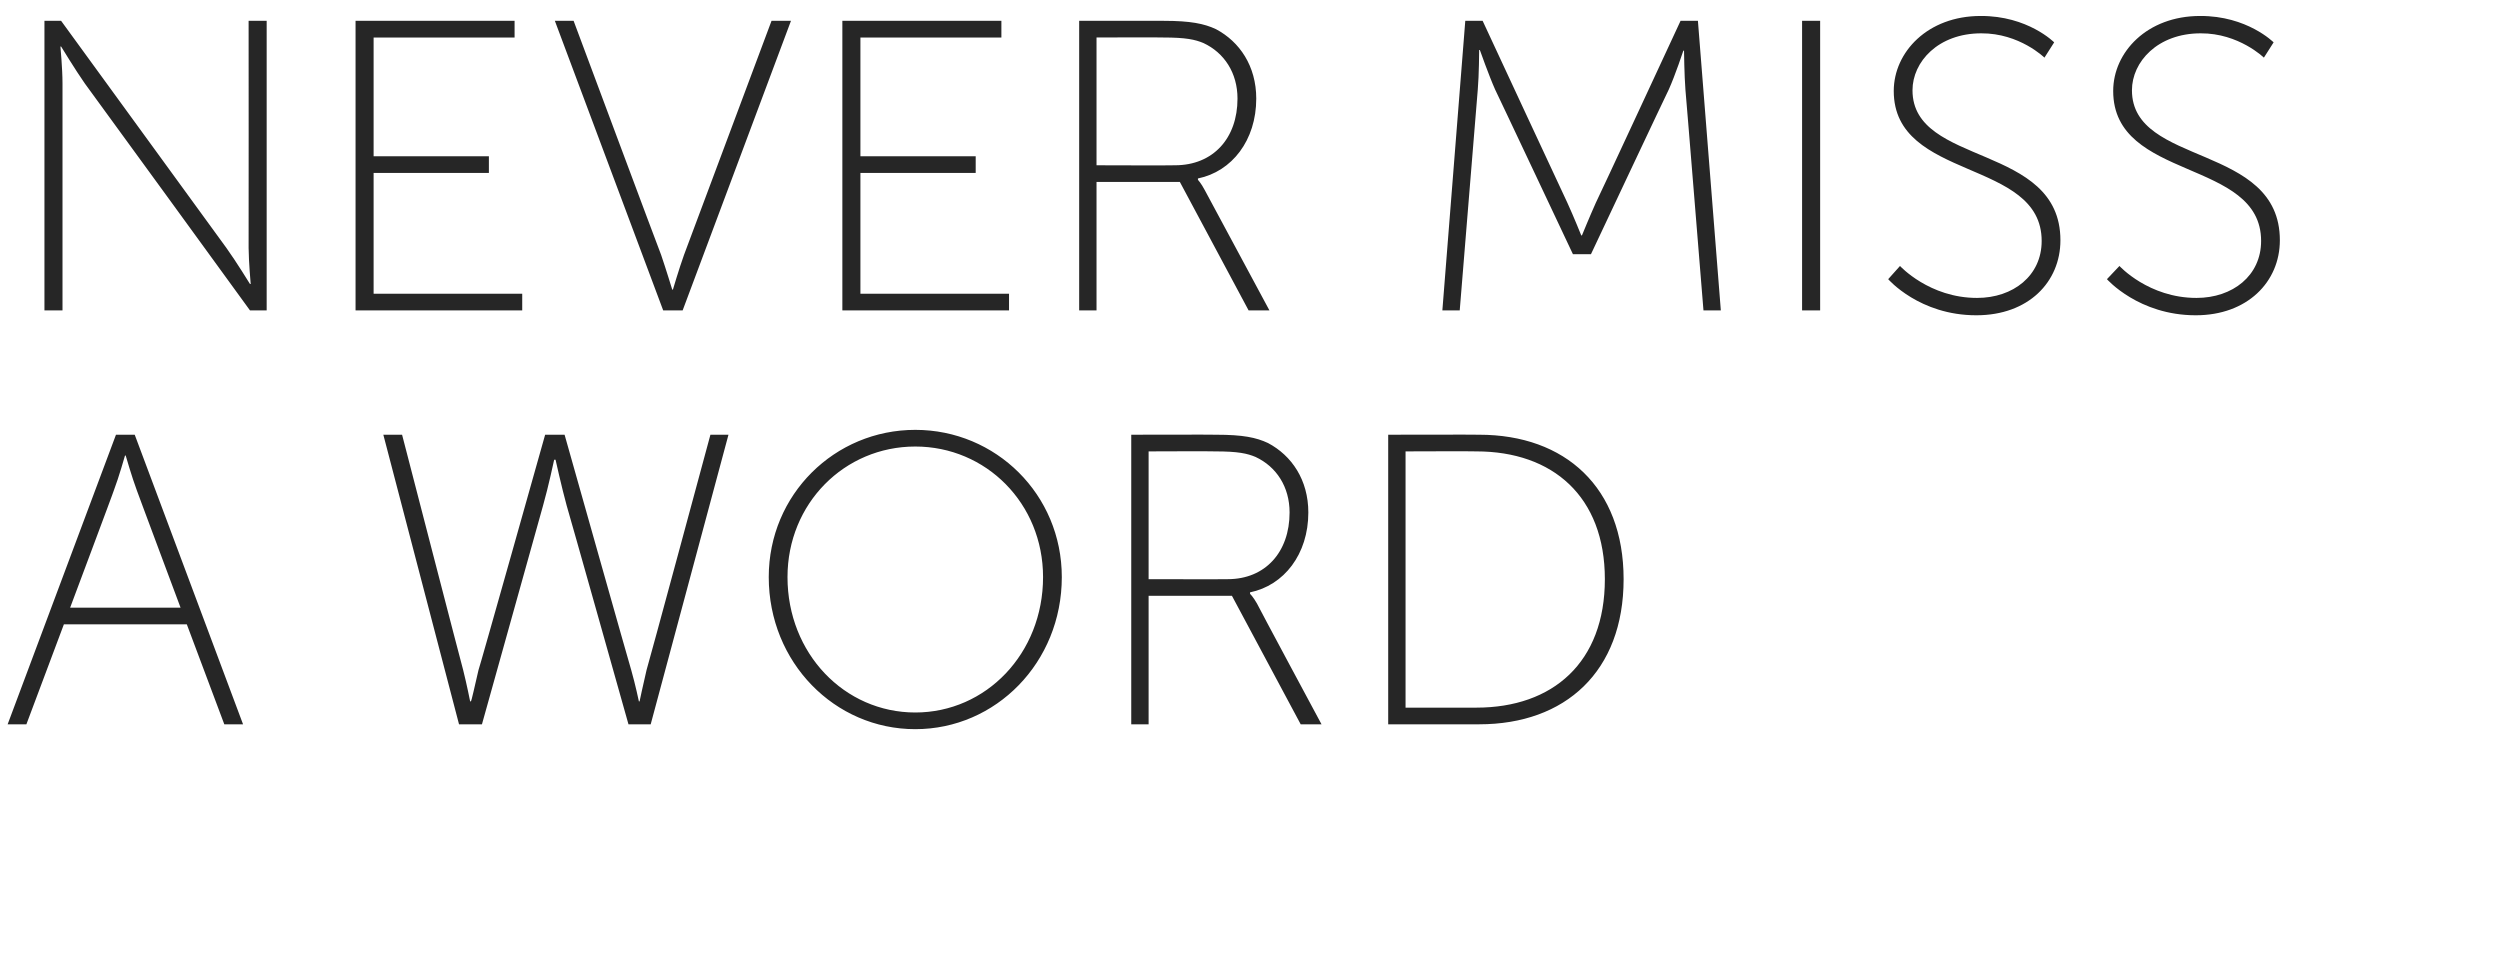 <?xml version="1.0" standalone="no"?><!DOCTYPE svg PUBLIC "-//W3C//DTD SVG 1.1//EN" "http://www.w3.org/Graphics/SVG/1.1/DTD/svg11.dtd"><svg xmlns="http://www.w3.org/2000/svg" version="1.1" width="360px" height="140.898px" viewBox="0 0 360 140.898">  <desc>Never Miss a Word</desc>  <defs/>  <g id="Polygon79121">    <path d="M 26.9 89.9 L 9.2 89.9 L 3.8 104.3 L 1.1 104.3 L 16.7 62.6 L 19.4 62.6 L 35 104.3 L 32.3 104.3 L 26.9 89.9 Z M 18 65.6 C 18 65.6 17.1 68.77 16.4 70.6 C 16.45 70.56 10.1 87.5 10.1 87.5 L 26 87.5 C 26 87.5 19.67 70.56 19.7 70.6 C 19.01 68.77 18.1 65.6 18.1 65.6 L 18 65.6 Z M 79.8 66.2 C 79.8 66.2 78.96 70.14 78.2 72.8 C 78.18 72.82 69.4 104.3 69.4 104.3 L 66.1 104.3 L 55.2 62.6 L 57.9 62.6 C 57.9 62.6 66.68 96.54 66.7 96.5 C 67.22 98.57 67.7 101 67.7 101 C 67.7 101 67.82 101.01 67.8 101 C 67.9 101 68.4 98.6 68.9 96.5 C 68.95 96.54 78.5 62.6 78.5 62.6 L 81.3 62.6 C 81.3 62.6 90.88 96.54 90.9 96.5 C 91.5 98.6 92 101 92 101 C 92.01 101.01 92.1 101 92.1 101 C 92.1 101 92.61 98.57 93.1 96.5 C 93.14 96.54 102.3 62.6 102.3 62.6 L 104.9 62.6 L 93.7 104.3 L 90.5 104.3 C 90.5 104.3 81.64 72.82 81.6 72.8 C 80.87 70.14 80 66.2 80 66.2 L 79.9 66.2 L 79.8 66.2 Z M 131.8 61.9 C 143.4 61.9 152.9 71.2 152.9 83.1 C 152.9 95.4 143.4 105 131.8 105 C 120.2 105 110.7 95.4 110.7 83.1 C 110.7 71.2 120.2 61.9 131.8 61.9 Z M 131.8 102.6 C 142 102.6 150.2 94.1 150.2 83.1 C 150.2 72.5 142 64.3 131.8 64.3 C 121.6 64.3 113.4 72.5 113.4 83.1 C 113.4 94.1 121.6 102.6 131.8 102.6 Z M 162.9 62.6 C 162.9 62.6 175.08 62.57 175.1 62.6 C 179 62.6 180.9 63 182.6 63.8 C 186 65.6 188.4 69.1 188.4 73.8 C 188.4 79.8 184.9 84.3 180 85.3 C 180.03 85.34 180 85.5 180 85.5 C 180 85.5 180.45 85.93 181 86.9 C 180.98 86.95 190.3 104.3 190.3 104.3 L 187.3 104.3 L 177.4 85.8 L 165.4 85.8 L 165.4 104.3 L 162.9 104.3 L 162.9 62.6 Z M 176.8 83.4 C 182.2 83.4 185.7 79.5 185.7 73.8 C 185.7 70.1 183.8 67.2 180.8 65.8 C 179.6 65.3 178.3 65 175 65 C 174.96 64.96 165.4 65 165.4 65 L 165.4 83.4 C 165.4 83.4 176.75 83.43 176.8 83.4 Z M 199.9 62.6 C 199.9 62.6 212.98 62.57 213 62.6 C 225.4 62.6 233.8 70.2 233.8 83.4 C 233.8 96.7 225.4 104.3 213 104.3 C 212.98 104.29 199.9 104.3 199.9 104.3 L 199.9 62.6 Z M 212.6 101.9 C 223.6 101.9 231.1 95.4 231.1 83.4 C 231.1 71.5 223.6 65 212.6 65 C 212.56 64.96 202.4 65 202.4 65 L 202.4 101.9 C 202.4 101.9 212.56 101.9 212.6 101.9 Z " stroke="none" fill="#262626"/>  </g>  <g id="Polygon79120">    <path d="M 6.4 3 L 8.8 3 C 8.8 3 32.6 35.7 32.6 35.7 C 33.97 37.6 36 40.9 36 40.9 L 36.1 40.9 C 36.1 40.9 35.82 37.78 35.8 35.7 C 35.82 35.7 35.8 3 35.8 3 L 38.4 3 L 38.4 44.7 L 36 44.7 C 36 44.7 12.22 11.98 12.2 12 C 10.85 10.07 8.8 6.7 8.8 6.7 L 8.7 6.7 C 8.7 6.7 9 9.89 9 12 C 9 11.98 9 44.7 9 44.7 L 6.4 44.7 L 6.4 3 Z M 51.2 3 L 74.1 3 L 74.1 5.4 L 53.8 5.4 L 53.8 22.5 L 70.4 22.5 L 70.4 24.9 L 53.8 24.9 L 53.8 42.3 L 75.2 42.3 L 75.2 44.7 L 51.2 44.7 L 51.2 3 Z M 79.9 3 L 82.6 3 C 82.6 3 95.17 36.71 95.2 36.7 C 95.88 38.68 96.8 41.7 96.8 41.7 L 96.9 41.7 C 96.9 41.7 97.79 38.68 98.5 36.7 C 98.51 36.71 111.1 3 111.1 3 L 113.9 3 L 98.3 44.7 L 95.5 44.7 L 79.9 3 Z M 121.3 3 L 144.2 3 L 144.2 5.4 L 123.9 5.4 L 123.9 22.5 L 140.5 22.5 L 140.5 24.9 L 123.9 24.9 L 123.9 42.3 L 145.3 42.3 L 145.3 44.7 L 121.3 44.7 L 121.3 3 Z M 155.4 3 C 155.4 3 167.57 2.98 167.6 3 C 171.4 3 173.4 3.4 175.1 4.2 C 178.5 6 180.9 9.5 180.9 14.2 C 180.9 20.2 177.4 24.7 172.5 25.7 C 172.52 25.74 172.5 25.9 172.5 25.9 C 172.5 25.9 172.94 26.34 173.5 27.4 C 173.47 27.35 182.8 44.7 182.8 44.7 L 179.8 44.7 L 169.9 26.2 L 157.9 26.2 L 157.9 44.7 L 155.4 44.7 L 155.4 3 Z M 169.2 23.8 C 174.7 23.8 178.2 19.9 178.2 14.2 C 178.2 10.5 176.3 7.6 173.3 6.2 C 172.1 5.7 170.8 5.4 167.5 5.4 C 167.46 5.36 157.9 5.4 157.9 5.4 L 157.9 23.8 C 157.9 23.8 169.24 23.84 169.2 23.8 Z M 211 3 L 213.5 3 C 213.5 3 225.68 29.2 225.7 29.2 C 226.63 31.23 227.7 33.9 227.7 33.9 L 227.8 33.9 C 227.8 33.9 228.89 31.23 229.8 29.2 C 229.85 29.2 242 3 242 3 L 244.5 3 L 247.8 44.7 L 245.3 44.7 C 245.3 44.7 242.72 12.87 242.7 12.9 C 242.54 10.85 242.5 7.3 242.5 7.3 L 242.4 7.3 C 242.4 7.3 241.23 10.85 240.3 12.9 C 240.28 12.87 229.1 36.6 229.1 36.6 L 226.5 36.6 C 226.5 36.6 215.31 12.87 215.3 12.9 C 214.41 10.91 213.1 7.2 213.1 7.2 L 213 7.2 C 213 7.2 212.98 10.85 212.8 12.9 C 212.8 12.87 210.2 44.7 210.2 44.7 L 207.7 44.7 L 211 3 Z M 259.5 3 L 262.1 3 L 262.1 44.7 L 259.5 44.7 L 259.5 3 Z M 273.6 38.3 C 273.6 38.3 277.82 42.91 284.7 42.9 C 289.9 42.9 294 39.7 294 34.7 C 294 22.8 272.7 26.1 272.7 13.1 C 272.7 7.5 277.6 2.3 285.2 2.3 C 292 2.26 295.8 6.1 295.8 6.1 L 294.4 8.3 C 294.4 8.3 290.81 4.77 285.3 4.8 C 279.1 4.8 275.4 8.9 275.4 13 C 275.4 24 296.7 20.6 296.7 34.6 C 296.7 40.6 292.1 45.4 284.6 45.4 C 276.39 45.41 271.9 40.2 271.9 40.2 L 273.6 38.3 Z M 305.2 38.3 C 305.2 38.3 309.4 42.91 316.3 42.9 C 321.5 42.9 325.6 39.7 325.6 34.7 C 325.6 22.8 304.3 26.1 304.3 13.1 C 304.3 7.5 309.2 2.3 316.8 2.3 C 323.59 2.26 327.4 6.1 327.4 6.1 L 326 8.3 C 326 8.3 322.39 4.77 316.9 4.8 C 310.7 4.8 307 8.9 307 13 C 307 24 328.3 20.6 328.3 34.6 C 328.3 40.6 323.6 45.4 316.2 45.4 C 307.97 45.41 303.4 40.2 303.4 40.2 L 305.2 38.3 Z " stroke="none" fill="#262626"/>  </g></svg>